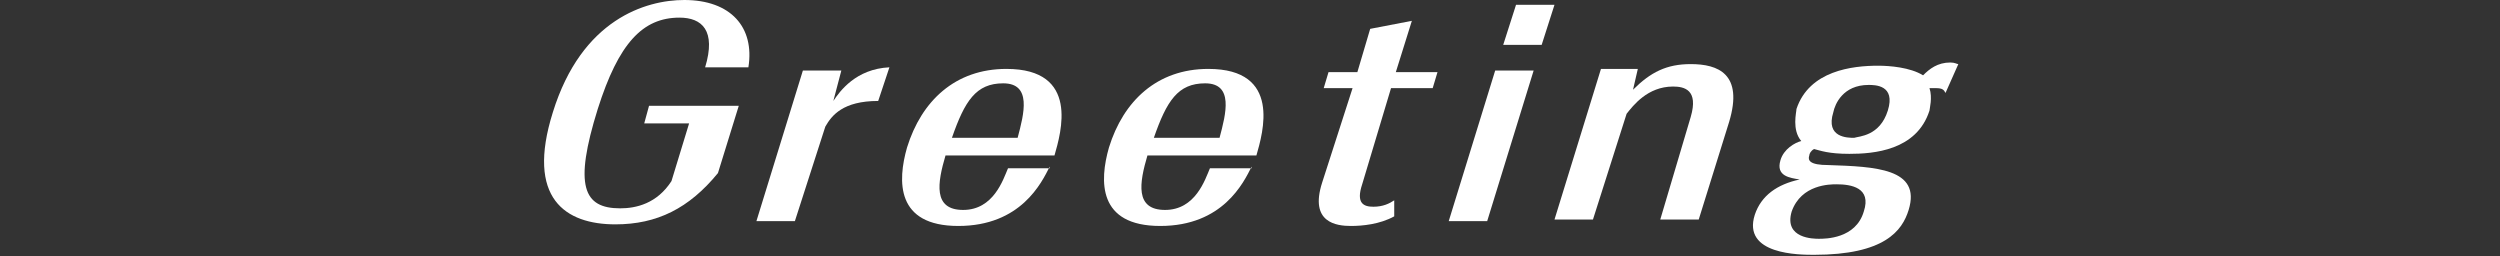 <?xml version="1.0" encoding="utf-8"?>
<!-- Generator: Adobe Illustrator 25.1.0, SVG Export Plug-In . SVG Version: 6.00 Build 0)  -->
<svg version="1.1" id="レイヤー_1" xmlns="http://www.w3.org/2000/svg" xmlns:xlink="http://www.w3.org/1999/xlink" x="0px"
	 y="0px" viewBox="0 0 156 16" style="enable-background:new 0 0 156 16;" xml:space="preserve">
<rect x="0" y="0" width="156" height="16" fill="#333333" stroke="none"/>
<style type="text/css">
	.st0{fill:#FFFFFF;}
</style>
<g>
	<g>
		<path class="st0" d="M46.1,6.6l-1.3,4.2C43,13,41,14,38.4,14c-3.1,0-5.6-1.6-3.9-7c1.8-5.8,5.8-7,8.2-7c2.9,0,4.4,1.7,4,4.2H44
			c0.7-2.3-0.2-3.1-1.6-3.1c-2.3,0-3.8,1.6-5.1,5.7c-1.5,4.8-0.9,6.2,1.4,6.2c1,0,2.3-0.3,3.2-1.7L43,7.7h-2.8l0.3-1.1H46.1z"/>
		<path class="st0" d="M54.8,6.3c-2.2,0-2.9,0.9-3.3,1.6l-1.9,5.9h-2.4l2.9-9.4h2.4L52,6.3c0.4-0.6,1.4-2,3.5-2.1L54.8,6.3z"/>
		<path class="st0" d="M65.5,10.4c-0.5,1-1.8,3.7-5.7,3.7c-3.9,0-3.8-2.8-3.2-4.9c0.9-2.9,3-4.9,6.2-4.9c4.6,0,3.4,4,3,5.4h-6.8
			c-0.5,1.7-0.8,3.4,1.1,3.4c1.9,0,2.5-1.9,2.8-2.6H65.5z M63.5,8.6c0.4-1.5,0.9-3.4-0.9-3.4c-1.7,0-2.4,1.1-3.2,3.4H63.5z"/>
		<path class="st0" d="M78.1,10.4c-0.5,1-1.8,3.7-5.7,3.7c-3.9,0-3.8-2.8-3.2-4.9c0.9-2.9,3-4.9,6.2-4.9c4.6,0,3.4,4,3,5.4h-6.8
			c-0.5,1.7-0.8,3.4,1.1,3.4c1.9,0,2.5-1.9,2.8-2.6H78.1z M76.1,8.6c0.4-1.5,0.9-3.4-0.9-3.4c-1.7,0-2.4,1.1-3.2,3.4H76.1z"/>
		<path class="st0" d="M85,11.5c-0.4,1.2,0.1,1.4,0.7,1.4c0.6,0,1-0.2,1.3-0.4l0,1c-0.9,0.5-2,0.6-2.7,0.6c-0.9,0-2.6-0.2-1.8-2.7
			l1.9-5.9h-1.8l0.3-1h1.8l0.8-2.7l2.6-0.5l-1,3.2h2.6l-0.3,1h-2.6L85,11.5z"/>
		<path class="st0" d="M93.3,4.4h2.4l-2.9,9.4h-2.4L93.3,4.4z M94.6,0.3H97l-0.8,2.5h-2.4L94.6,0.3z"/>
		<path class="st0" d="M105.5,7.3c0.5-1.7-0.4-1.9-1.1-1.9c-1.6,0-2.5,1.2-2.9,1.7l-2.1,6.6h-2.4l2.9-9.4h2.3l-0.3,1.3
			c1.1-1.1,2.1-1.6,3.6-1.6c1.7,0,3.3,0.6,2.4,3.6l-1.9,6.1h-2.4L105.5,7.3z"/>
		<path class="st0" d="M121.4,5.8c-0.1-0.2-0.2-0.3-0.6-0.3c-0.1,0-0.3,0-0.4,0c0.2,0.6,0,1.3,0,1.4c-0.8,2.5-3.5,2.7-5,2.7
			c-1.3,0-1.8-0.2-2.2-0.3c-0.2,0.1-0.3,0.3-0.3,0.4c-0.1,0.3,0,0.6,1.2,0.6c2.9,0.1,5.8,0.2,5,2.8c-0.4,1.3-1.5,2.8-5.9,2.8
			c-0.9,0-4.5,0-3.7-2.5c0.4-1.2,1.4-1.9,2.8-2.2c-0.6-0.1-1.5-0.2-1.2-1.2c0.2-0.7,0.9-1.1,1.3-1.2c-0.6-0.7-0.3-1.8-0.3-2
			c0.8-2.4,3.5-2.7,5.1-2.7c0.7,0,2,0.1,2.8,0.6c0.4-0.4,0.9-0.8,1.7-0.8c0.3,0,0.4,0.1,0.5,0.1L121.4,5.8z M111.8,13.2
			c-0.5,1.7,1.4,1.7,1.7,1.7c0.4,0,2.3,0,2.8-1.7c0.5-1.5-0.8-1.7-1.7-1.7C114.2,11.5,112.4,11.5,111.8,13.2z M117.8,6.9
			c0.5-1.6-0.8-1.6-1.2-1.6c-1.6,0-2.1,1.2-2.2,1.7c-0.5,1.6,0.9,1.6,1.3,1.6C116,8.5,117.3,8.5,117.8,6.9z"/>
	</g>
</g>
</svg>
